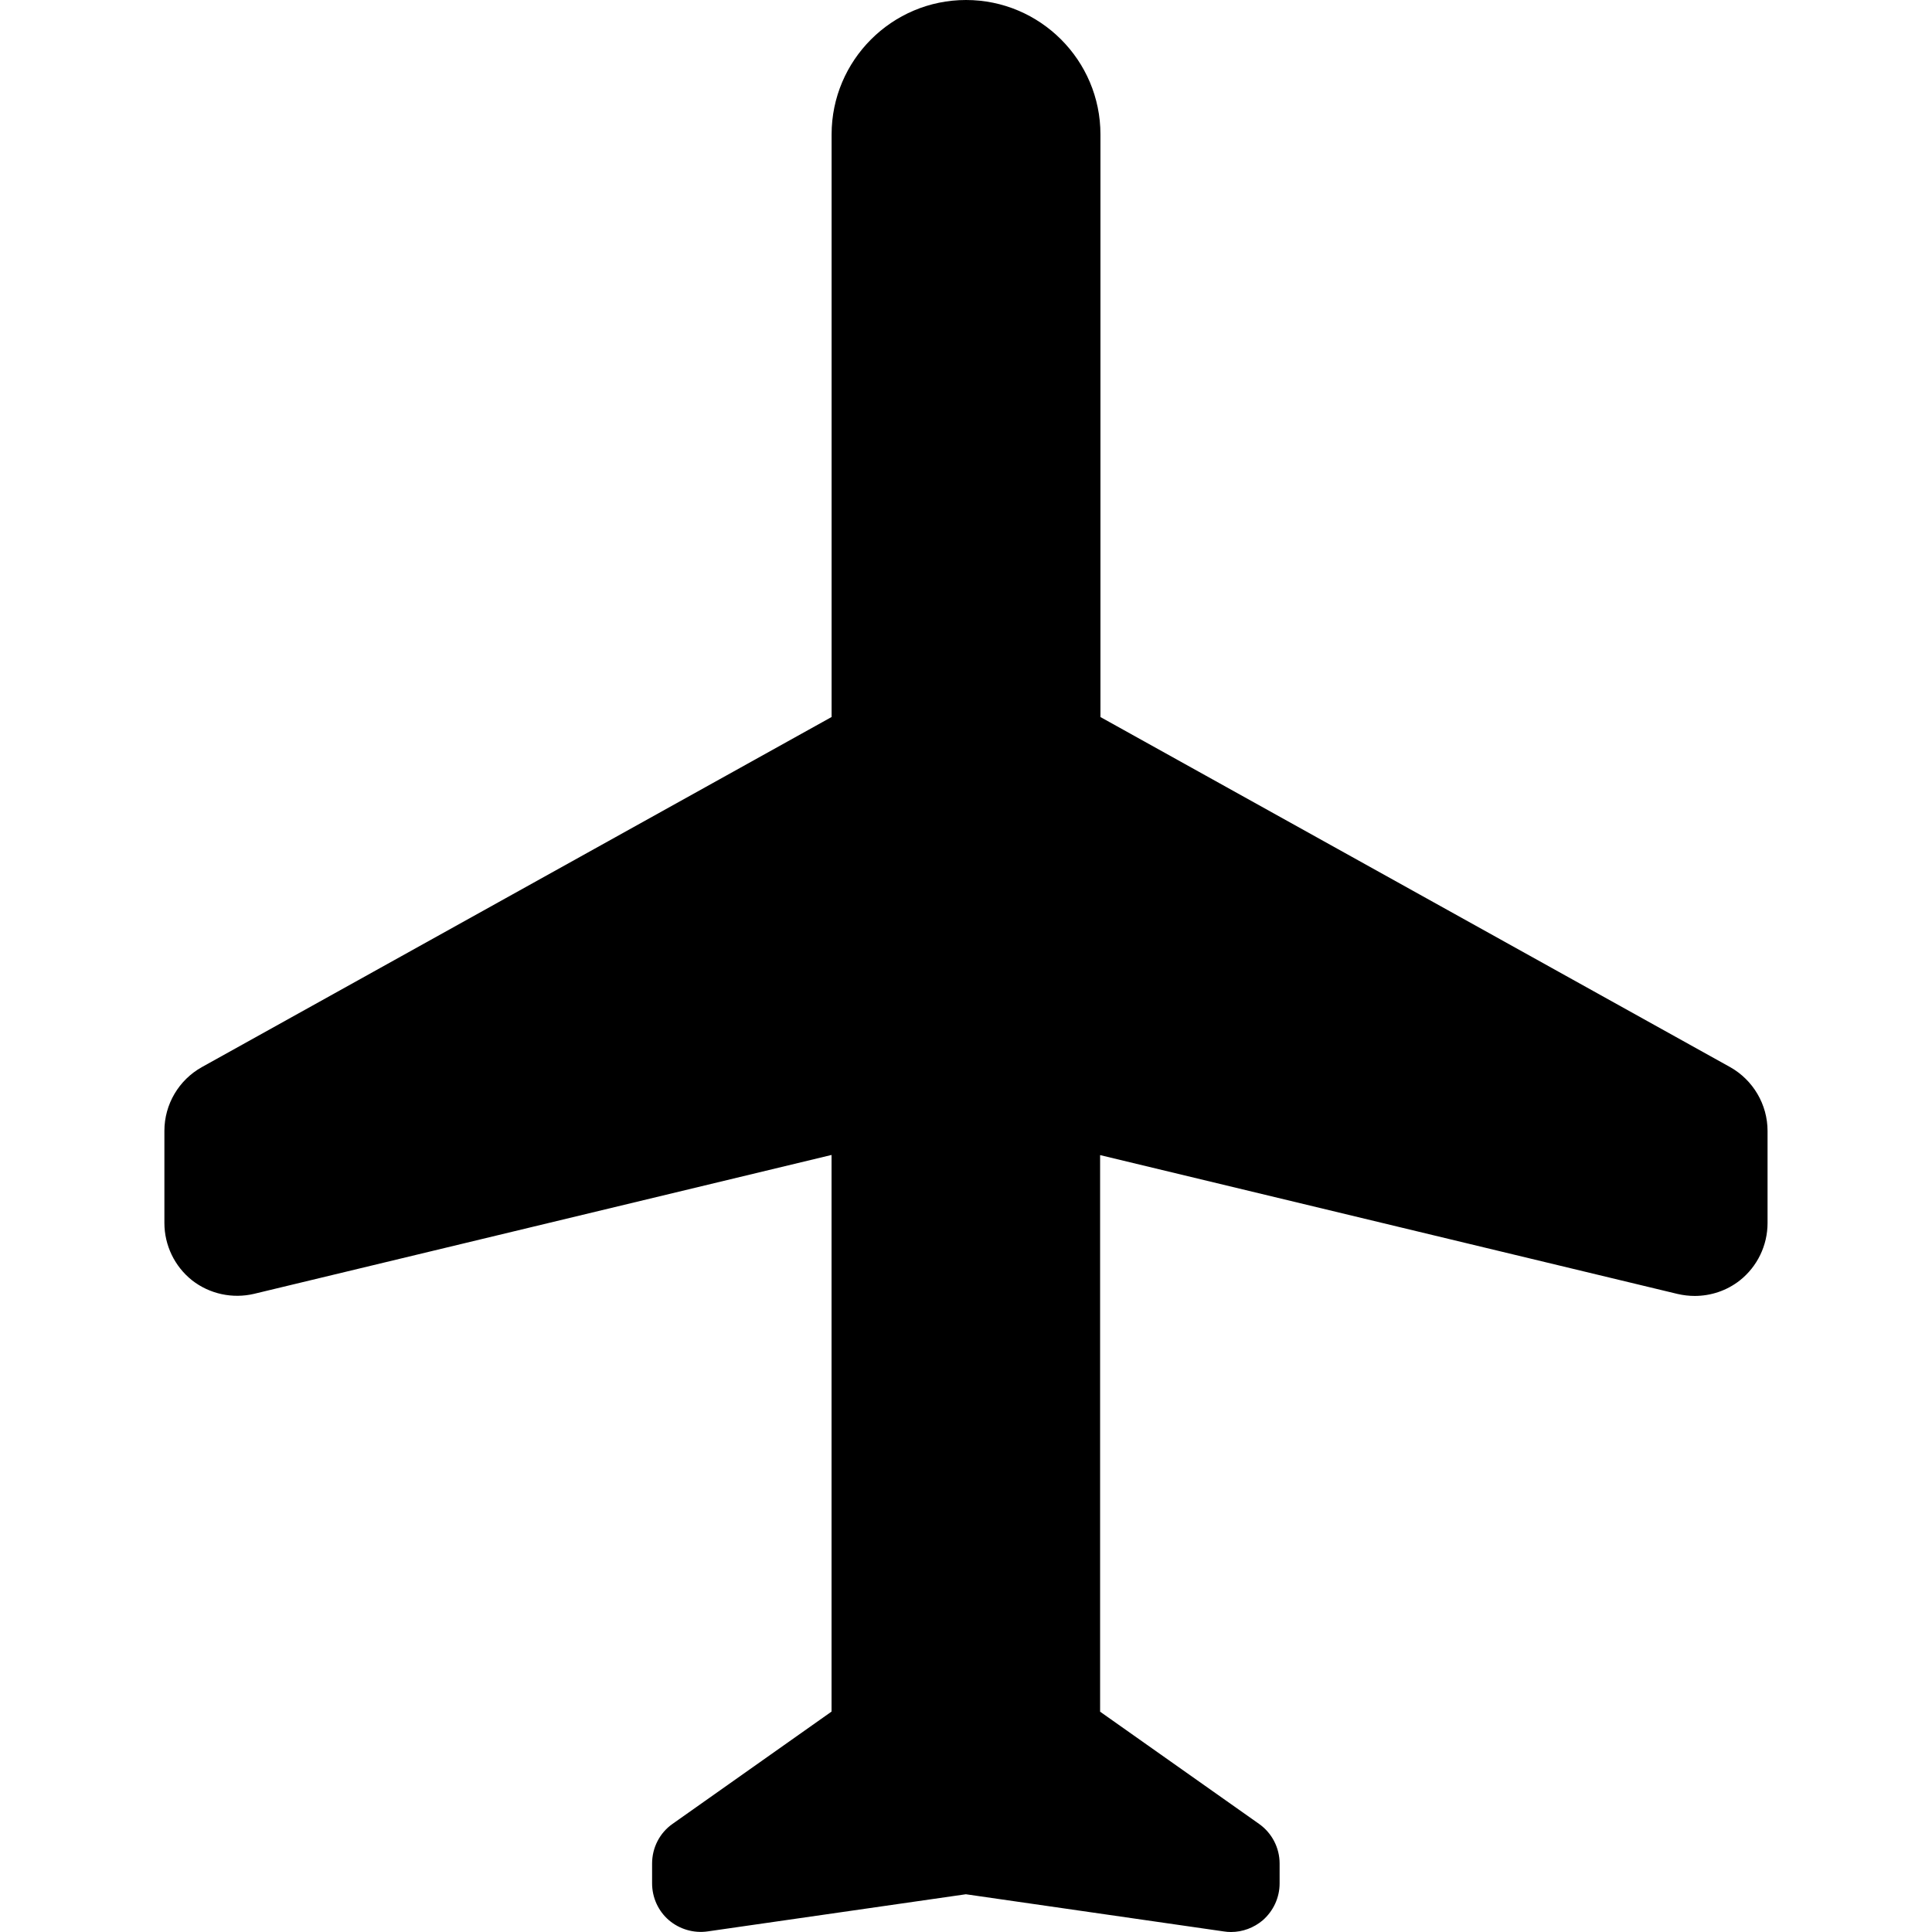 <?xml version="1.0" encoding="iso-8859-1"?>
<!-- Uploaded to: SVG Repo, www.svgrepo.com, Generator: SVG Repo Mixer Tools -->
<!DOCTYPE svg PUBLIC "-//W3C//DTD SVG 1.1//EN" "http://www.w3.org/Graphics/SVG/1.1/DTD/svg11.dtd">
<svg fill="#000000" version="1.1" id="Capa_1" xmlns="http://www.w3.org/2000/svg" xmlns:xlink="http://www.w3.org/1999/xlink" 
	 width="800px" height="800px" viewBox="0 0 39.769 39.769"
	 xml:space="preserve">
<g>
	<g>
		<path d="M36.384,23.28v1.896c0,0.46-0.211,0.896-0.571,1.181c-0.269,0.211-0.597,0.319-0.929,0.319
			c-0.117,0-0.235-0.014-0.353-0.041l-11.886-2.858v11.457l3.271,2.309c0.266,0.188,0.424,0.492,0.424,0.816v0.41
			c0,0.291-0.127,0.565-0.346,0.758c-0.185,0.156-0.416,0.242-0.654,0.242c-0.049,0-0.096-0.003-0.144-0.011l-5.314-0.766
			l-5.317,0.765c-0.285,0.041-0.578-0.045-0.797-0.232c-0.219-0.188-0.345-0.466-0.345-0.757v-0.409
			c0-0.326,0.157-0.632,0.423-0.817l3.271-2.31V23.774L5.233,26.632c-0.445,0.106-0.918,0.005-1.279-0.277
			c-0.359-0.285-0.57-0.721-0.57-1.181v-1.896c0-0.545,0.296-1.047,0.771-1.312l12.963-7.207V2.767C17.118,1.242,18.36,0,19.885,0
			c1.524,0,2.767,1.24,2.767,2.767V14.76l12.964,7.207C36.087,22.233,36.384,22.735,36.384,23.28z"/>
	</g>
</g>
</svg>